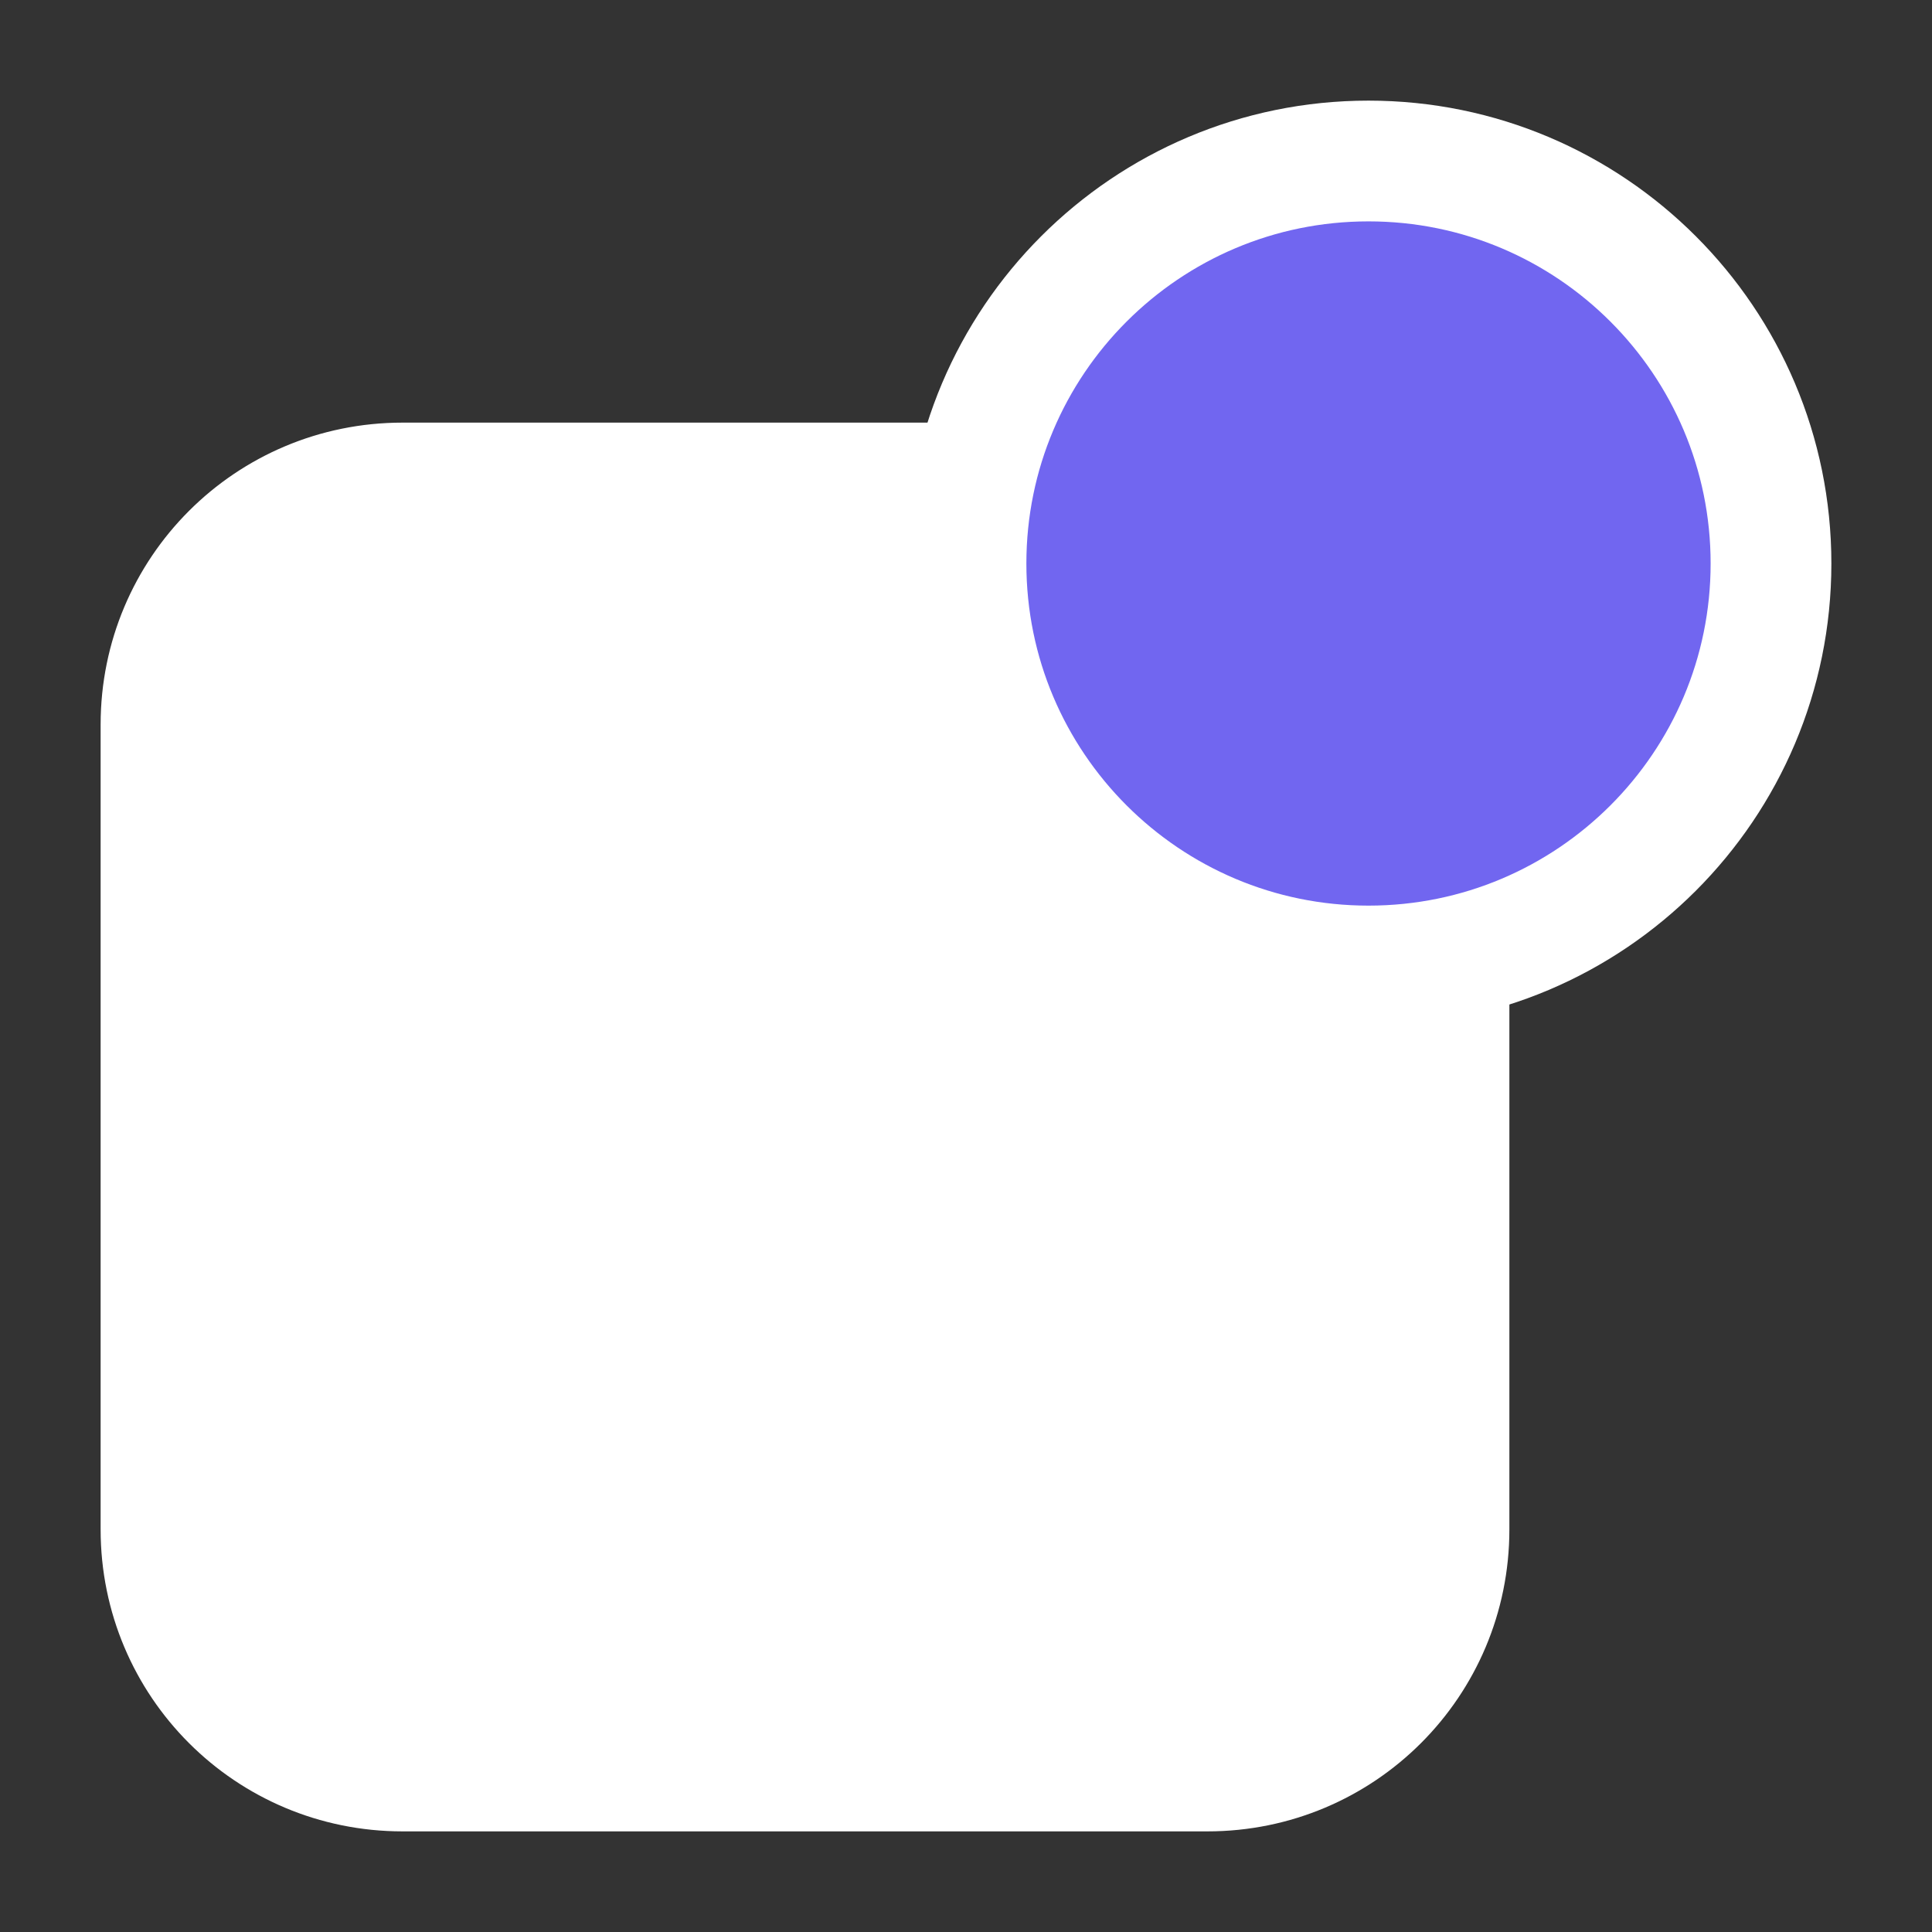 <svg width="24" height="24" viewBox="0 0 24 24" fill="none" xmlns="http://www.w3.org/2000/svg" data-reactroot="">
<rect x="0" y="0" width="24" height="24" fill="#333333" stroke="none"/>
<path stroke-linejoin="round" stroke-linecap="round" stroke-miterlimit="10" stroke-width="1.5" stroke="#ffffff" fill="#ffffff" d="M18 11.9C17.68 11.97 17.34 12 17 12C14.24 12 12 9.76 12 7C12 6.66 12.03 6.32 12.1 6H5C3.34 6 2 7.34 2 9V19C2 20.66 3.34 22 5 22H15C16.66 22 18 20.66 18 19V11.9Z"></path>
<path stroke-linejoin="round" stroke-linecap="round" stroke-miterlimit="10" stroke-width="1.5" stroke="#ffffff" fill="#7166f0" d="M17 12C19.761 12 22 9.761 22 7C22 4.239 19.761 2 17 2C14.239 2 12 4.239 12 7C12 9.761 14.239 12 17 12Z"></path>
</svg>
